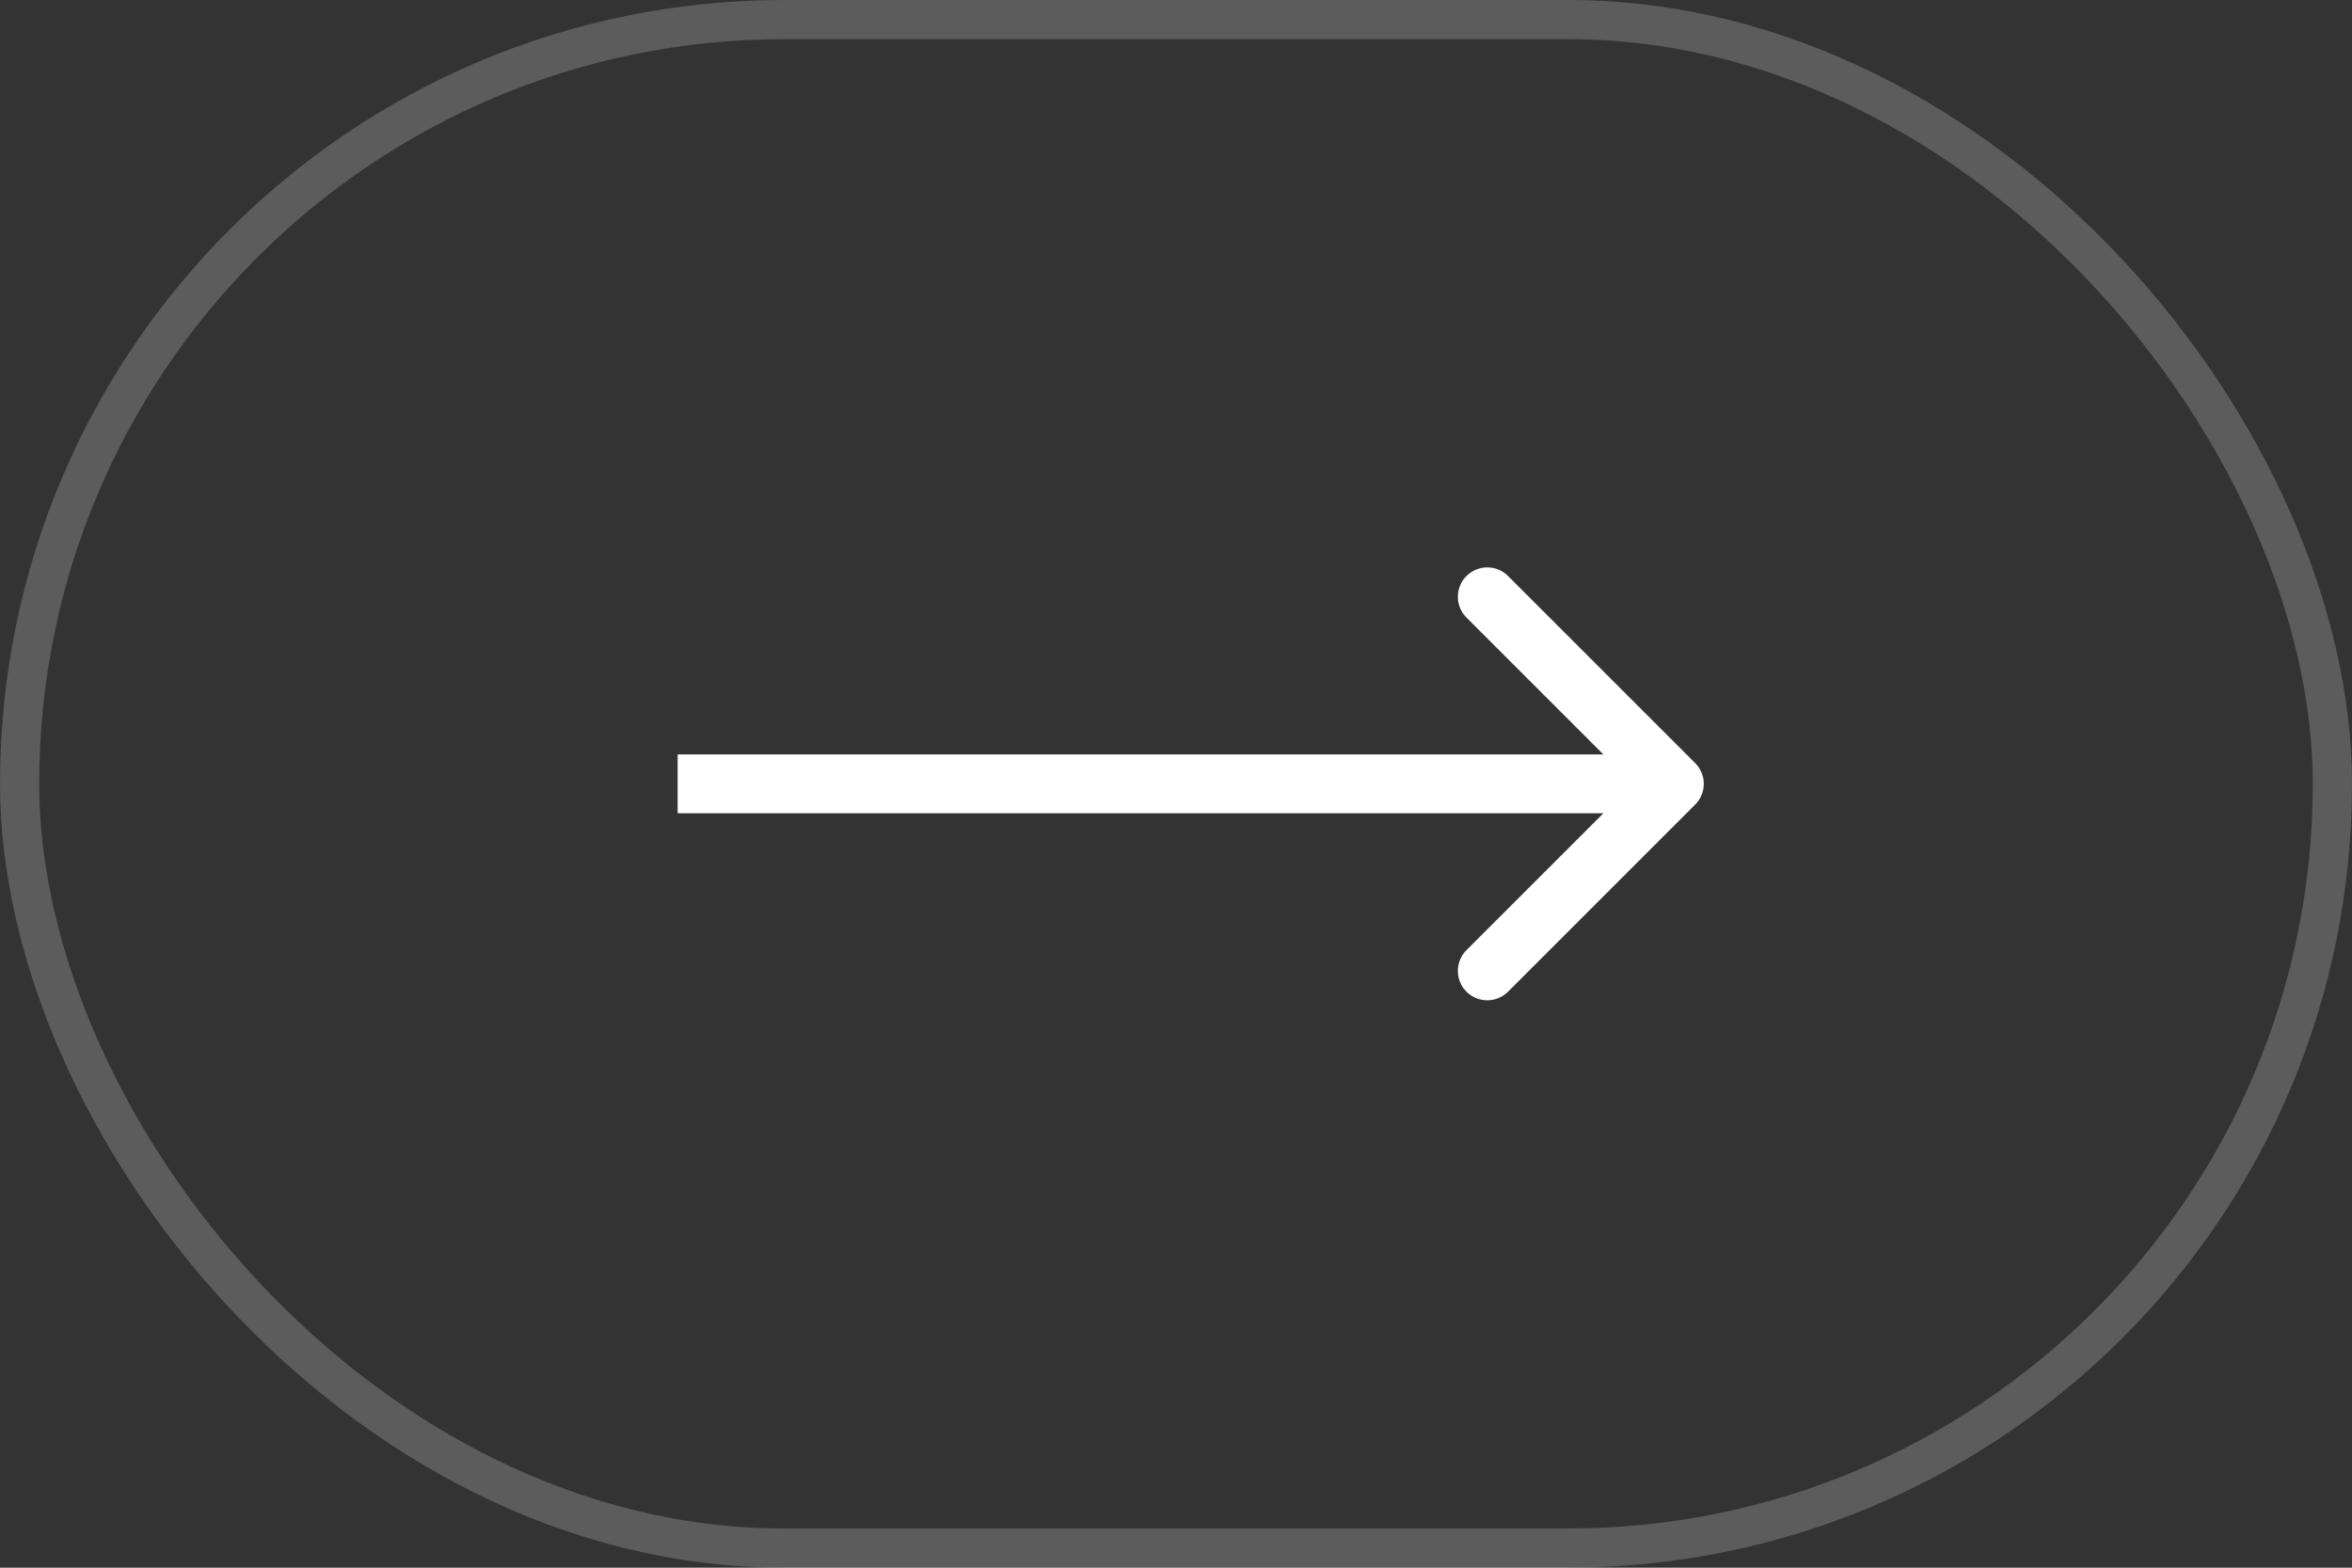 <svg width="60" height="40" viewBox="0 0 60 40" fill="none" xmlns="http://www.w3.org/2000/svg">
<rect x="0" y="0" width="60" height="40" fill="#333333" stroke="none"/>
<rect x="0.5" y="0.5" width="59" height="39" rx="19.5" stroke="white" stroke-opacity="0.2"/>
<path d="M43.244 20.53C43.537 20.237 43.537 19.763 43.244 19.47L38.471 14.697C38.178 14.404 37.703 14.404 37.41 14.697C37.117 14.99 37.117 15.464 37.41 15.757L41.653 20L37.41 24.243C37.117 24.535 37.117 25.01 37.41 25.303C37.703 25.596 38.178 25.596 38.471 25.303L43.244 20.53ZM17.287 20.75L42.713 20.75L42.713 19.25L17.287 19.25L17.287 20.75Z" fill="white"/>
</svg>
